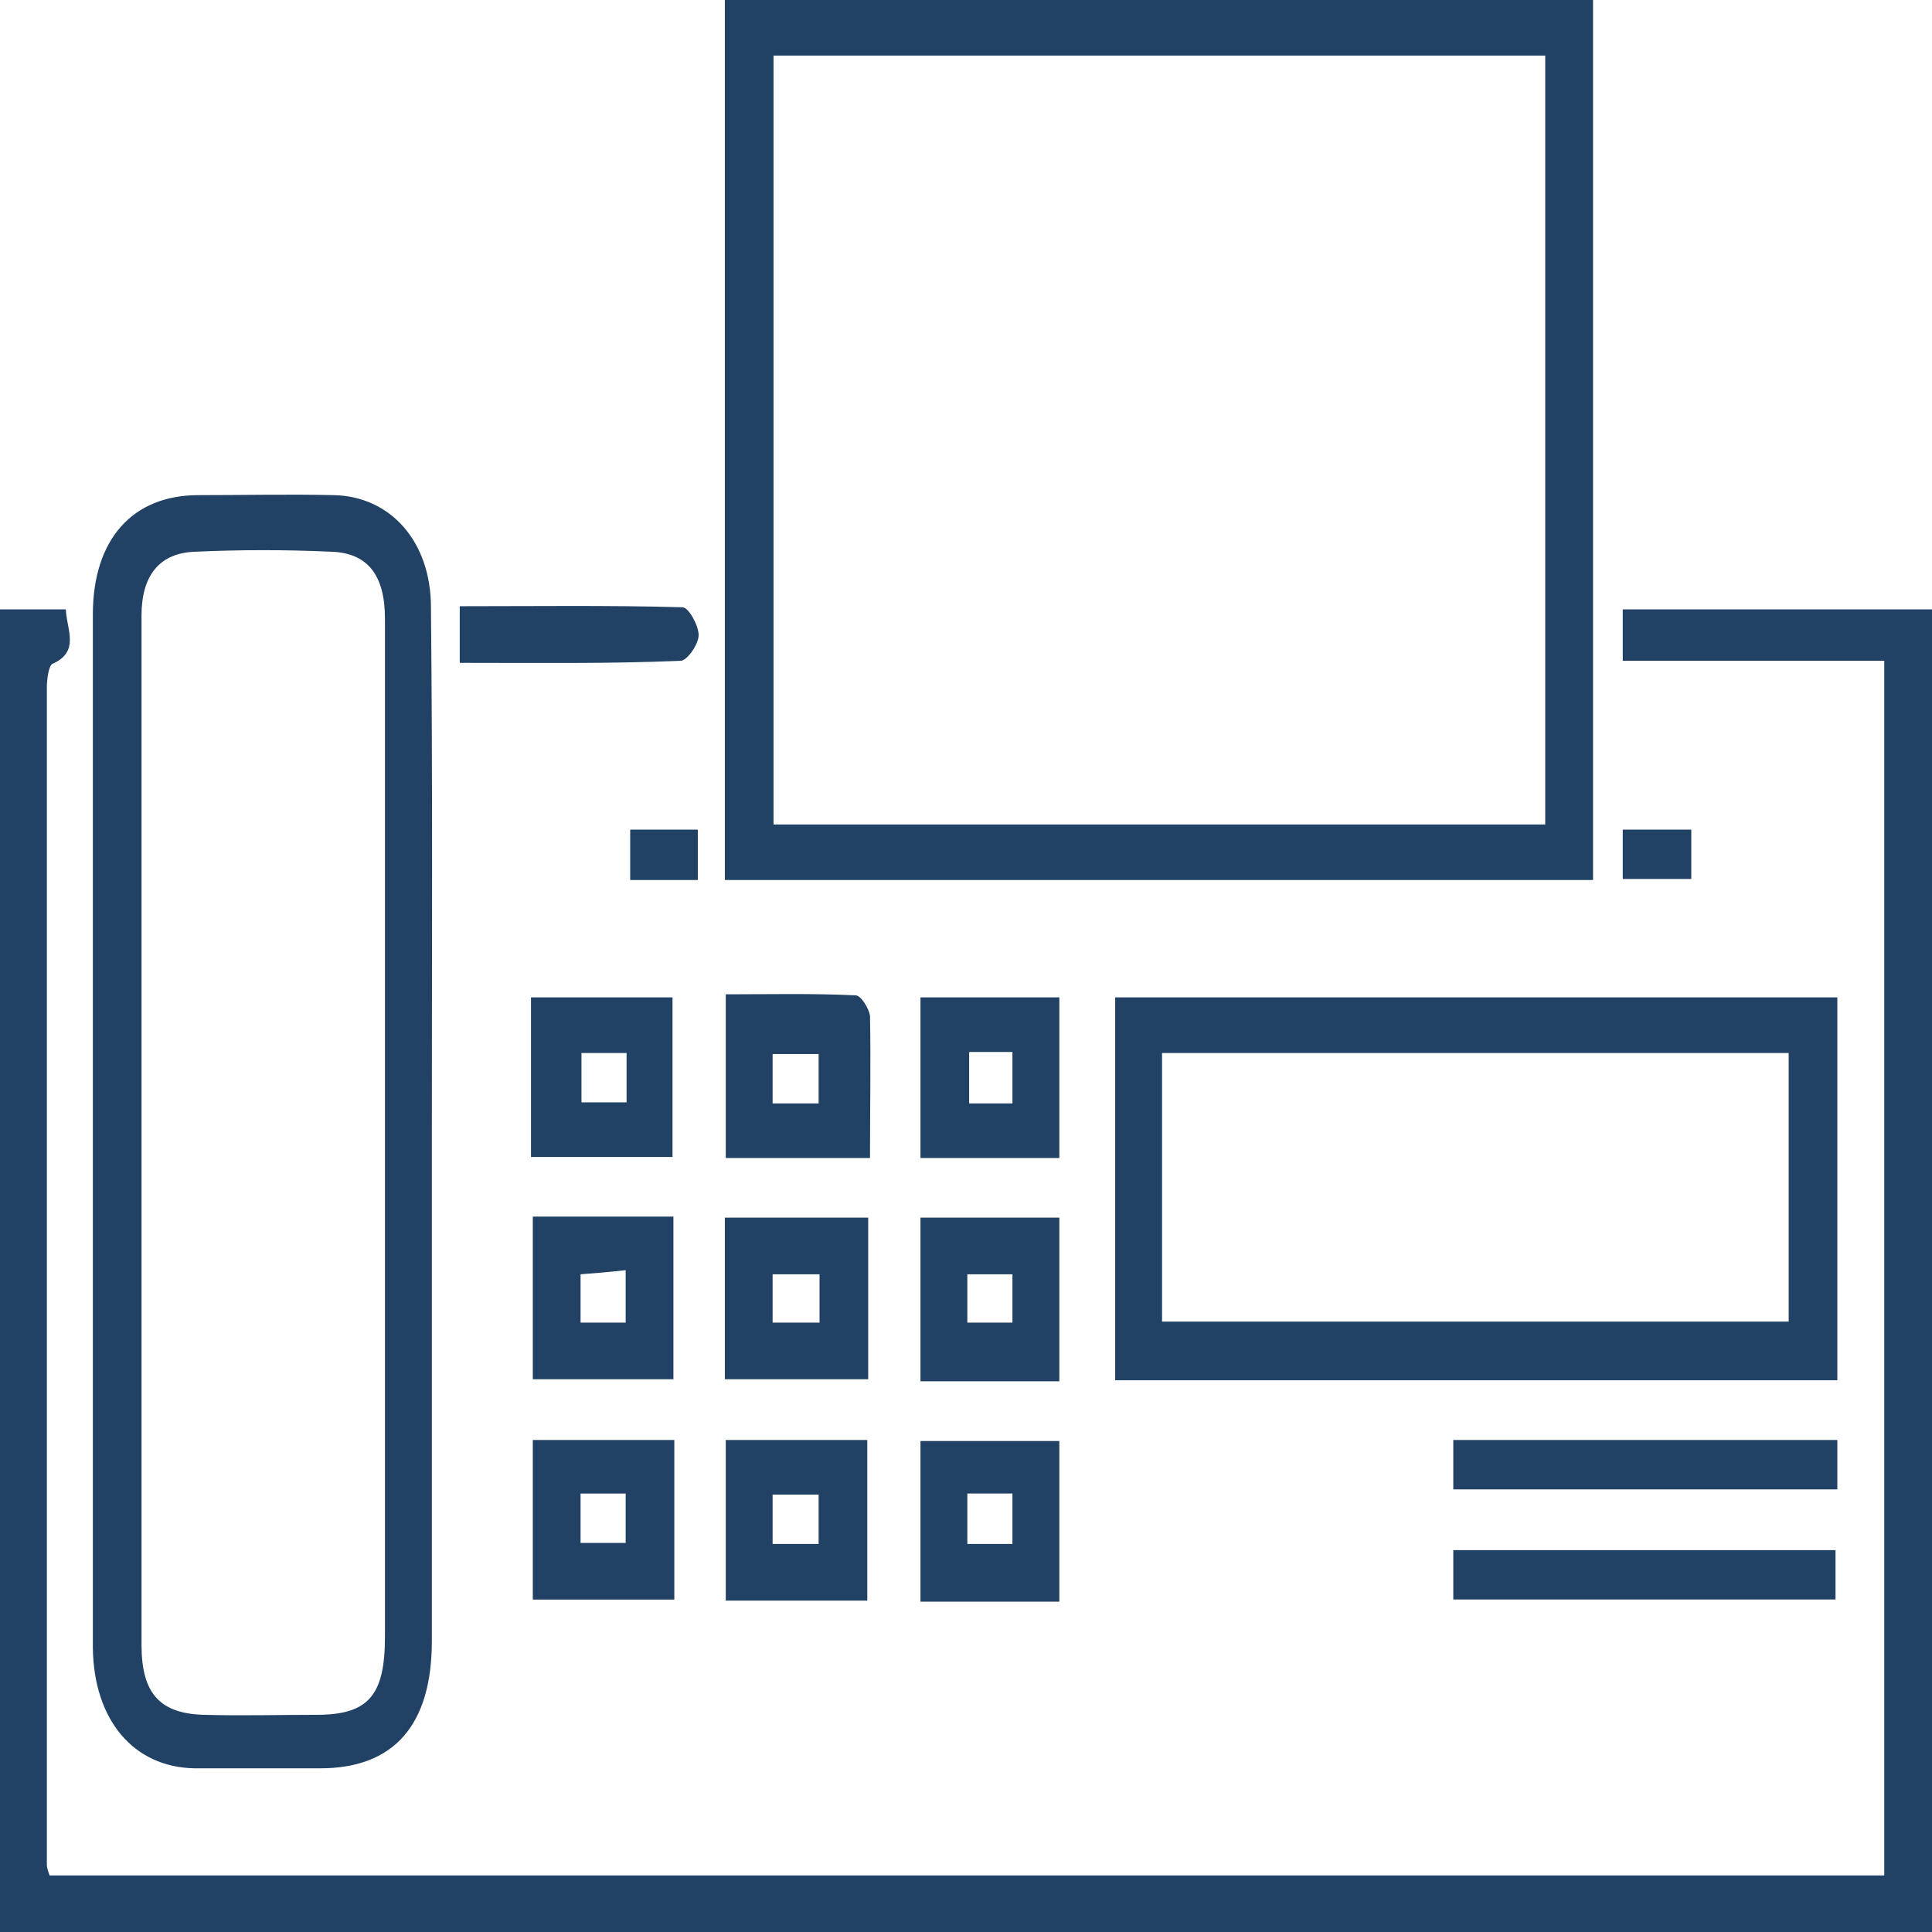 <svg width="32" height="32" viewBox="0 0 32 32" fill="none" xmlns="http://www.w3.org/2000/svg">
<path d="M31.209 20.97C31.209 14.252 31.209 7.604 31.209 0.852C29.76 0.852 28.327 0.852 26.878 0.852C26.878 0.529 26.878 0.29 26.878 1.3007e-07C28.595 1.3007e-07 30.283 1.3007e-07 32 1.3007e-07C32 7.314 32 14.594 32 21.907C21.323 21.907 10.677 21.907 0 21.907C0 14.611 0 7.331 0 1.3007e-07C0.358 1.3007e-07 0.702 1.3007e-07 1.09 1.3007e-07C1.105 0.341 1.329 0.699 0.866 0.904C0.806 0.938 0.776 1.159 0.776 1.296C0.776 7.791 0.776 14.287 0.776 20.799C0.776 20.833 0.791 20.884 0.821 20.97C10.915 20.97 21.04 20.97 31.209 20.97Z" transform="translate(0 10.093)" fill="#224265"/>
<path d="M2.27849e-07 0C4.808 0 9.572 0 14.38 0C14.38 4.859 14.38 9.684 14.38 14.576C9.601 14.576 4.808 14.576 2.27849e-07 14.576C2.27849e-07 9.735 2.27849e-07 4.91 2.27849e-07 0ZM0.806 0.921C0.806 5.217 0.806 9.445 0.806 13.656C5.092 13.656 9.348 13.656 13.588 13.656C13.588 9.377 13.588 5.166 13.588 0.921C9.318 0.921 5.092 0.921 0.806 0.921Z" transform="translate(12.006)" fill="#224265"/>
<path d="M5.615 10.492C5.615 13.322 5.615 16.152 5.615 18.983C5.615 20.381 4.987 21.096 3.763 21.096C3.076 21.096 2.389 21.096 1.687 21.096C0.672 21.079 0.015 20.295 2.84812e-08 19.102C2.84812e-08 15.249 2.84812e-08 11.396 2.84812e-08 7.543C2.84812e-08 5.685 2.84812e-08 3.843 2.84812e-08 1.985C2.84812e-08 0.741 0.657 0.008 1.747 0.008C2.494 0.008 3.24 -0.009 3.987 0.008C4.928 0.025 5.6 0.775 5.6 1.866C5.629 4.747 5.615 7.628 5.615 10.492ZM4.838 10.543C4.838 7.713 4.838 4.883 4.838 2.053C4.838 1.337 4.554 0.962 3.942 0.945C3.196 0.911 2.449 0.911 1.702 0.945C1.105 0.962 0.806 1.337 0.806 2.002C0.806 7.679 0.806 13.374 0.806 19.051C0.806 19.869 1.12 20.193 1.852 20.21C2.464 20.227 3.076 20.21 3.703 20.21C4.569 20.21 4.838 19.886 4.838 18.914C4.838 16.118 4.838 13.322 4.838 10.543Z" transform="translate(1.538 8.193)" fill="#224265"/>
<path d="M11.961 2.60139e-07C11.961 2.131 11.961 4.211 11.961 6.342C7.974 6.342 4.017 6.342 -4.55699e-07 6.342C-4.55699e-07 4.245 -4.55699e-07 2.165 -4.55699e-07 2.60139e-07C3.957 2.60139e-07 7.929 2.60139e-07 11.961 2.60139e-07ZM0.776 5.37C4.286 5.37 7.72 5.37 11.155 5.37C11.155 3.853 11.155 2.387 11.155 0.921C7.675 0.921 4.241 0.921 0.776 0.921C0.776 2.421 0.776 3.887 0.776 5.37Z" transform="translate(18.471 16.52)" fill="#224265"/>
<path d="M2.374 5.20278e-07C2.374 0.904 2.374 1.773 2.374 2.677C1.568 2.677 0.806 2.677 2.27849e-07 2.677C2.27849e-07 1.79 2.27849e-07 0.921 2.27849e-07 5.20278e-07C0.776 5.20278e-07 1.538 5.20278e-07 2.374 5.20278e-07ZM1.568 0.938C1.284 0.938 1.06 0.938 0.791 0.938C0.791 1.227 0.791 1.466 0.791 1.739C1.06 1.739 1.299 1.739 1.568 1.739C1.568 1.466 1.568 1.227 1.568 0.938Z" transform="translate(12.006 20.168)" fill="#224265"/>
<path d="M-2.27849e-07 2.694C-2.27849e-07 1.79 -2.27849e-07 0.921 -2.27849e-07 -5.20278e-07C0.791 -5.20278e-07 1.538 -5.20278e-07 2.329 -5.20278e-07C2.329 0.887 2.329 1.773 2.329 2.694C1.568 2.694 0.791 2.694 -2.27849e-07 2.694ZM1.538 0.887C1.239 0.921 1.015 0.938 0.791 0.955C0.791 1.279 0.791 1.5 0.791 1.756C1.045 1.756 1.284 1.756 1.538 1.756C1.538 1.483 1.538 1.245 1.538 0.887Z" transform="translate(8.825 20.151)" fill="#224265"/>
<path d="M2.389 2.715C1.553 2.715 0.791 2.715 0 2.715C0 1.828 0 0.976 0 0.004C0.717 0.004 1.433 -0.013 2.15 0.021C2.24 0.021 2.374 0.243 2.389 0.362C2.404 1.112 2.389 1.88 2.389 2.715ZM0.776 1.811C1.06 1.811 1.299 1.811 1.538 1.811C1.538 1.505 1.538 1.249 1.538 0.993C1.269 0.993 1.03 0.993 0.776 0.993C0.776 1.283 0.776 1.522 0.776 1.811Z" transform="translate(12.021 16.465)" fill="#224265"/>
<path d="M2.3 2.711C1.508 2.711 0.776 2.711 -2.27849e-07 2.711C-2.27849e-07 1.807 -2.27849e-07 0.921 -2.27849e-07 5.20278e-07C0.762 5.20278e-07 1.508 5.20278e-07 2.3 5.20278e-07C2.3 0.887 2.3 1.756 2.3 2.711ZM0.776 1.739C1.045 1.739 1.284 1.739 1.523 1.739C1.523 1.432 1.523 1.193 1.523 0.938C1.254 0.938 1.03 0.938 0.776 0.938C0.776 1.21 0.776 1.466 0.776 1.739Z" transform="translate(15.246 20.168)" fill="#224265"/>
<path d="M0 -1.04056e-06C0.776 -1.04056e-06 1.553 -1.04056e-06 2.344 -1.04056e-06C2.344 0.904 2.344 1.756 2.344 2.66C1.553 2.66 0.791 2.66 0 2.66C0 1.773 0 0.904 0 -1.04056e-06ZM1.538 1.722C1.538 1.449 1.538 1.176 1.538 0.904C1.269 0.904 1.03 0.904 0.776 0.904C0.776 1.193 0.776 1.449 0.776 1.722C1.045 1.722 1.269 1.722 1.538 1.722Z" transform="translate(12.021 23.851)" fill="#224265"/>
<path d="M-4.55699e-07 0.818C-4.55699e-07 0.546 -4.55699e-07 0.29 -4.55699e-07 -1.04056e-06C2.12 -1.04056e-06 4.226 -1.04056e-06 6.361 -1.04056e-06C6.361 0.273 6.361 0.529 6.361 0.818C4.241 0.818 2.135 0.818 -4.55699e-07 0.818Z" transform="translate(24.071 23.851)" fill="#224265"/>
<path d="M-4.55699e-07 0.818C-4.55699e-07 0.546 -4.55699e-07 0.29 -4.55699e-07 1.04056e-06C2.105 1.04056e-06 4.196 1.04056e-06 6.331 1.04056e-06C6.331 0.256 6.331 0.511 6.331 0.818C4.256 0.818 2.165 0.818 -4.55699e-07 0.818Z" transform="translate(24.071 25.675)" fill="#224265"/>
<path d="M2.27849e-07 2.643C2.27849e-07 1.756 2.27849e-07 0.904 2.27849e-07 2.60139e-07C0.791 2.60139e-07 1.553 2.60139e-07 2.344 2.60139e-07C2.344 0.869 2.344 1.722 2.344 2.643C1.598 2.643 0.836 2.643 2.27849e-07 2.643ZM1.583 0.921C1.299 0.921 1.06 0.921 0.836 0.921C0.836 1.227 0.836 1.483 0.836 1.739C1.105 1.739 1.329 1.739 1.583 1.739C1.583 1.466 1.583 1.21 1.583 0.921Z" transform="translate(8.795 16.52)" fill="#224265"/>
<path d="M2.3 2.66C1.508 2.66 0.776 2.66 -2.27849e-07 2.66C-2.27849e-07 1.773 -2.27849e-07 0.921 -2.27849e-07 2.60139e-07C0.747 2.60139e-07 1.493 2.60139e-07 2.3 2.60139e-07C2.3 0.852 2.3 1.739 2.3 2.66ZM1.523 0.904C1.239 0.904 1.03 0.904 0.806 0.904C0.806 1.21 0.806 1.483 0.806 1.756C1.06 1.756 1.284 1.756 1.523 1.756C1.523 1.466 1.523 1.21 1.523 0.904Z" transform="translate(15.246 16.52)" fill="#224265"/>
<path d="M2.344 -1.04056e-06C2.344 0.904 2.344 1.739 2.344 2.643C1.568 2.643 0.806 2.643 -2.27849e-07 2.643C-2.27849e-07 1.756 -2.27849e-07 0.904 -2.27849e-07 -1.04056e-06C0.762 -1.04056e-06 1.523 -1.04056e-06 2.344 -1.04056e-06ZM0.791 1.705C1.09 1.705 1.314 1.705 1.538 1.705C1.538 1.398 1.538 1.159 1.538 0.887C1.284 0.887 1.045 0.887 0.791 0.887C0.791 1.176 0.791 1.432 0.791 1.705Z" transform="translate(8.825 23.851)" fill="#224265"/>
<path d="M2.3 2.66C1.508 2.66 0.762 2.66 -2.27849e-07 2.66C-2.27849e-07 1.756 -2.27849e-07 0.904 -2.27849e-07 0C0.747 0 1.508 0 2.3 0C2.3 0.852 2.3 1.722 2.3 2.66ZM0.776 1.705C1.06 1.705 1.284 1.705 1.523 1.705C1.523 1.398 1.523 1.142 1.523 0.869C1.254 0.869 1.03 0.869 0.776 0.869C0.776 1.159 0.776 1.398 0.776 1.705Z" transform="translate(15.246 23.868)" fill="#224265"/>
<path d="M0 0.942C0 0.584 0 0.328 0 0.004C1.239 0.004 2.464 -0.013 3.688 0.021C3.793 0.021 3.957 0.328 3.957 0.482C3.957 0.635 3.763 0.908 3.658 0.908C2.449 0.959 1.254 0.942 0 0.942Z" transform="translate(7.615 10.037)" fill="#224265"/>
<path d="M1.12 0.835C0.747 0.835 0.388 0.835 2.27849e-07 0.835C2.27849e-07 0.563 2.27849e-07 0.307 2.27849e-07 -2.60139e-07C0.373 -2.60139e-07 0.732 -2.60139e-07 1.12 -2.60139e-07C1.12 0.273 1.12 0.546 1.12 0.835Z" transform="translate(10.438 13.741)" fill="#224265"/>
<path d="M0 0.818C0 0.546 0 0.29 0 -2.60139e-07C0.373 -2.60139e-07 0.732 -2.60139e-07 1.135 -2.60139e-07C1.135 0.273 1.135 0.511 1.135 0.818C0.776 0.818 0.418 0.818 0 0.818Z" transform="translate(26.878 13.741)" fill="#224265"/>
</svg>
